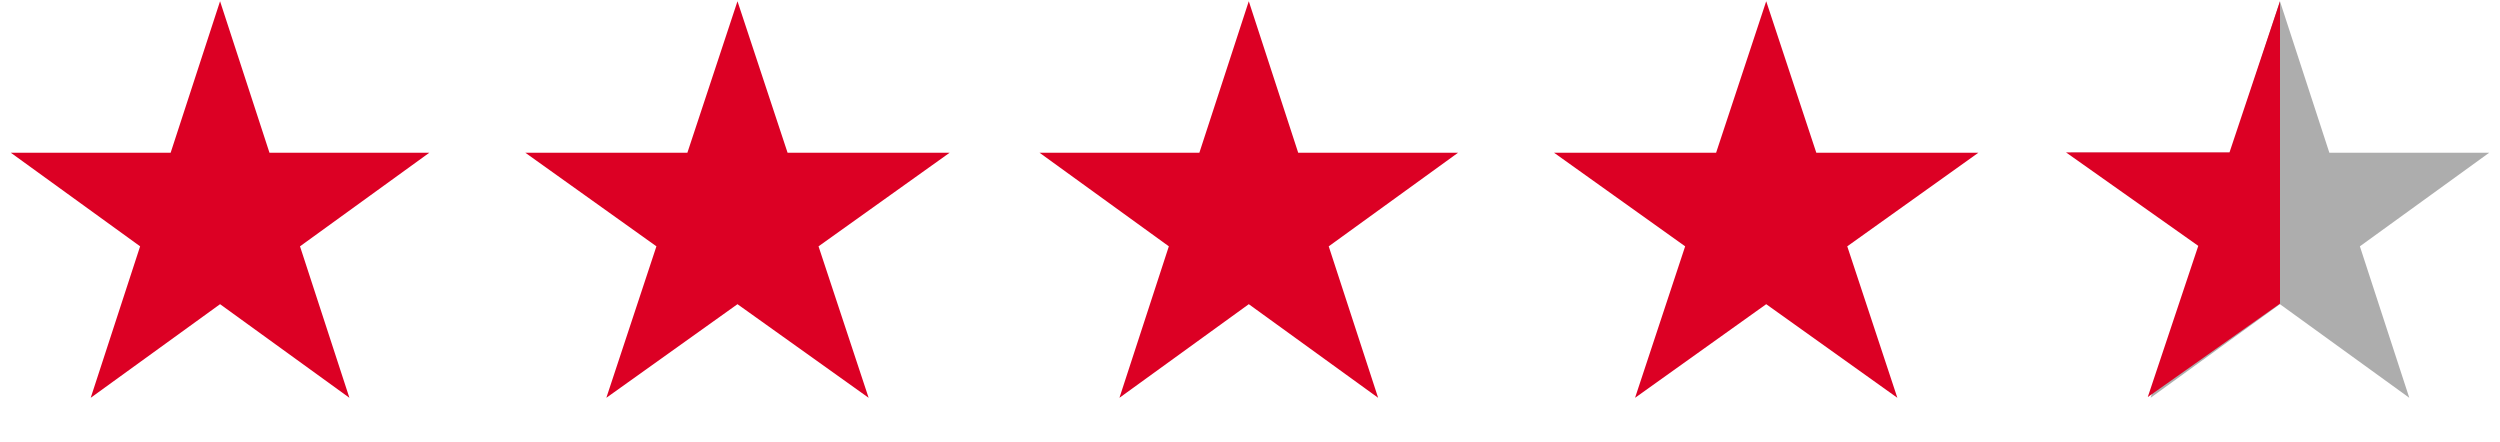 <svg xmlns="http://www.w3.org/2000/svg" fill="none" viewBox="0 0 260 46" height="46" width="260">
<path fill="#DC0024" d="M22.886 0.129L28.024 15.882H44.652L31.2 25.618L36.338 41.371L22.886 31.635L9.434 41.371L14.572 25.618L1.12 15.882H17.748L22.886 0.129Z"></path>
<path fill="#DC0024" d="M76.698 0.129L81.907 15.882H98.766L85.127 25.618L90.337 41.371L76.698 31.635L63.059 41.371L68.268 25.618L54.63 15.882H71.488L76.698 0.129Z"></path>
<path fill="#DC0024" d="M129.874 0.129L135.012 15.882H151.64L138.187 25.618L143.326 41.371L129.874 31.635L116.422 41.371L121.56 25.618L108.108 15.882H124.735L129.874 0.129Z"></path>
<path fill="#DC0024" d="M183.685 0.129L188.895 15.882H205.753L192.115 25.618L197.324 41.371L183.685 31.635L170.046 41.371L175.256 25.618L161.617 15.882H178.476L183.685 0.129Z"></path>
<path fill="#ADADAD" d="M237.114 0.129L242.252 15.882H258.88L245.428 25.618L250.566 41.371L237.114 31.635L223.662 41.371L228.8 25.618L215.348 15.882H231.976L237.114 0.129Z"></path>
<path fill="#DC0024" d="M237.12 0.129V31.575L223.368 41.292L228.621 25.57L214.869 15.852H231.867L237.12 0.129Z"></path>
</svg>
